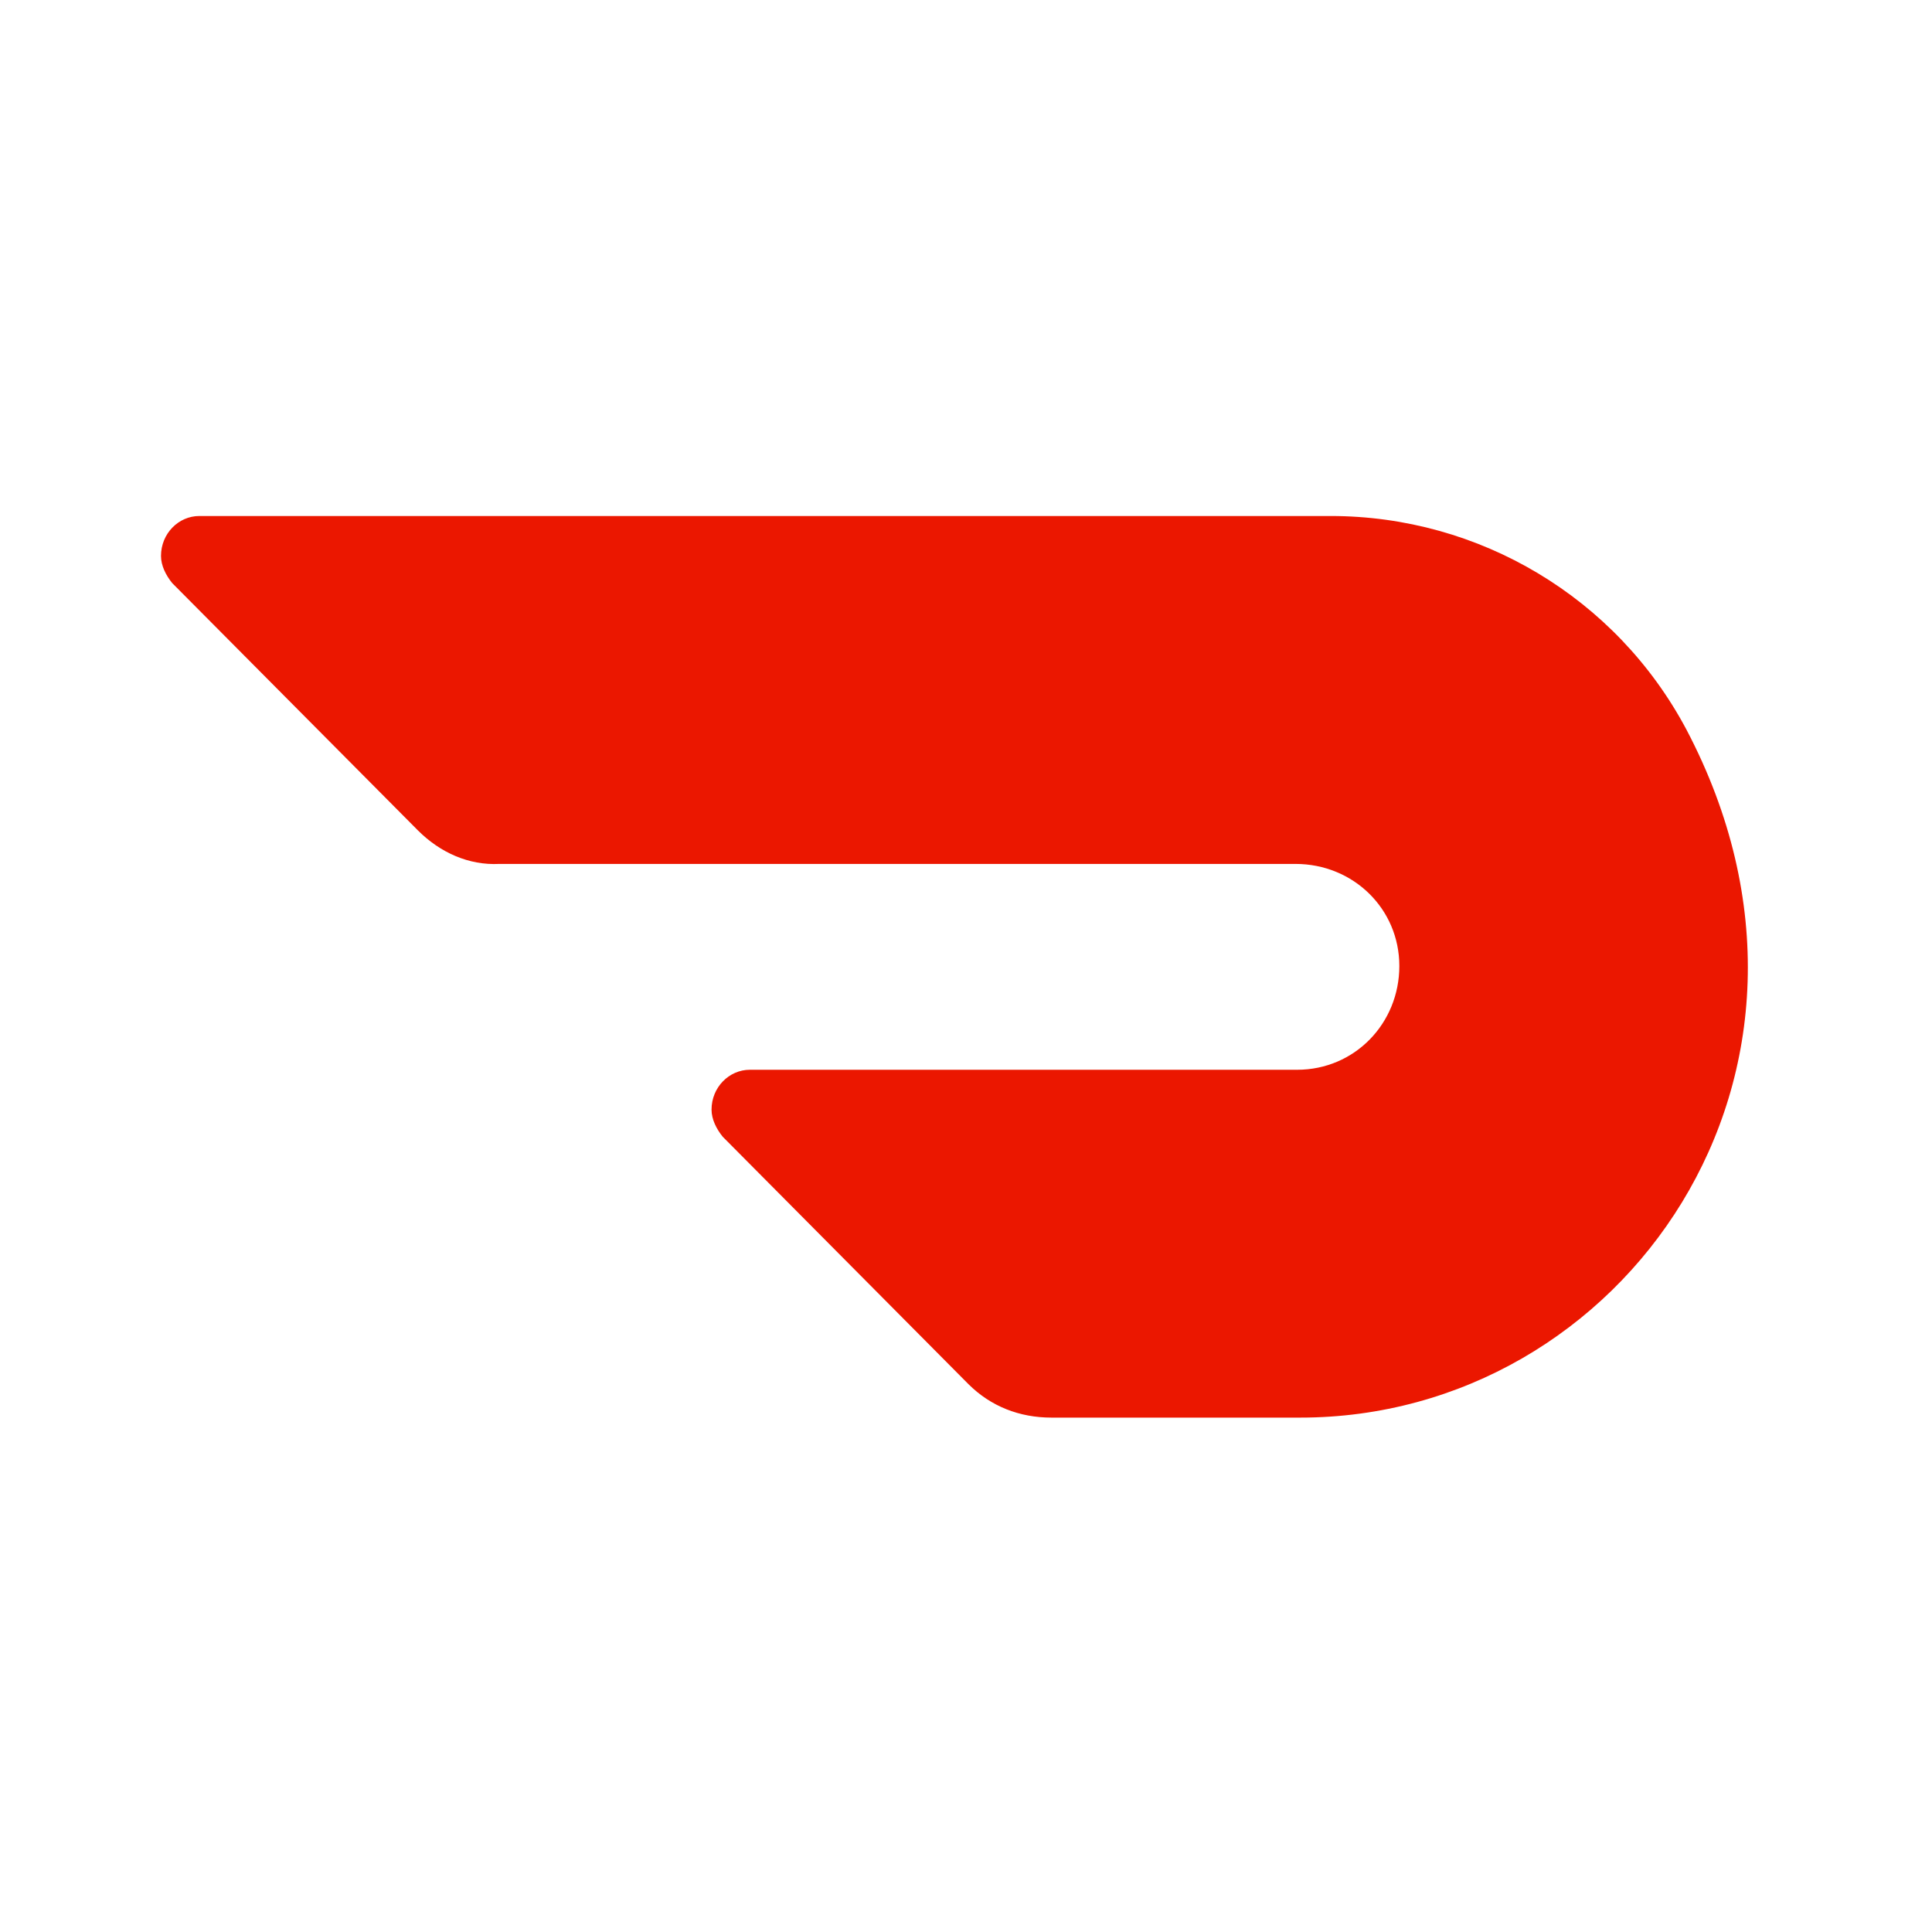 <svg width="24" height="24" viewBox="0 0 24 24" fill="none" xmlns="http://www.w3.org/2000/svg">
<path d="M20.951 9.066C20.078 7.421 18.374 6.41 16.53 6.41H2.476C2.218 6.41 2 6.628 2 6.906C2 7.025 2.059 7.144 2.139 7.243L5.191 10.315C5.469 10.593 5.826 10.751 6.202 10.732H16.094C16.808 10.732 17.383 11.287 17.383 12C17.383 12.714 16.827 13.289 16.114 13.289H9.315C9.057 13.289 8.839 13.507 8.839 13.784C8.839 13.903 8.898 14.022 8.978 14.121L12.03 17.194C12.308 17.471 12.665 17.61 13.061 17.61H16.154C20.158 17.61 23.191 13.328 20.951 9.066Z" fill="#EB1700"/>
</svg>
